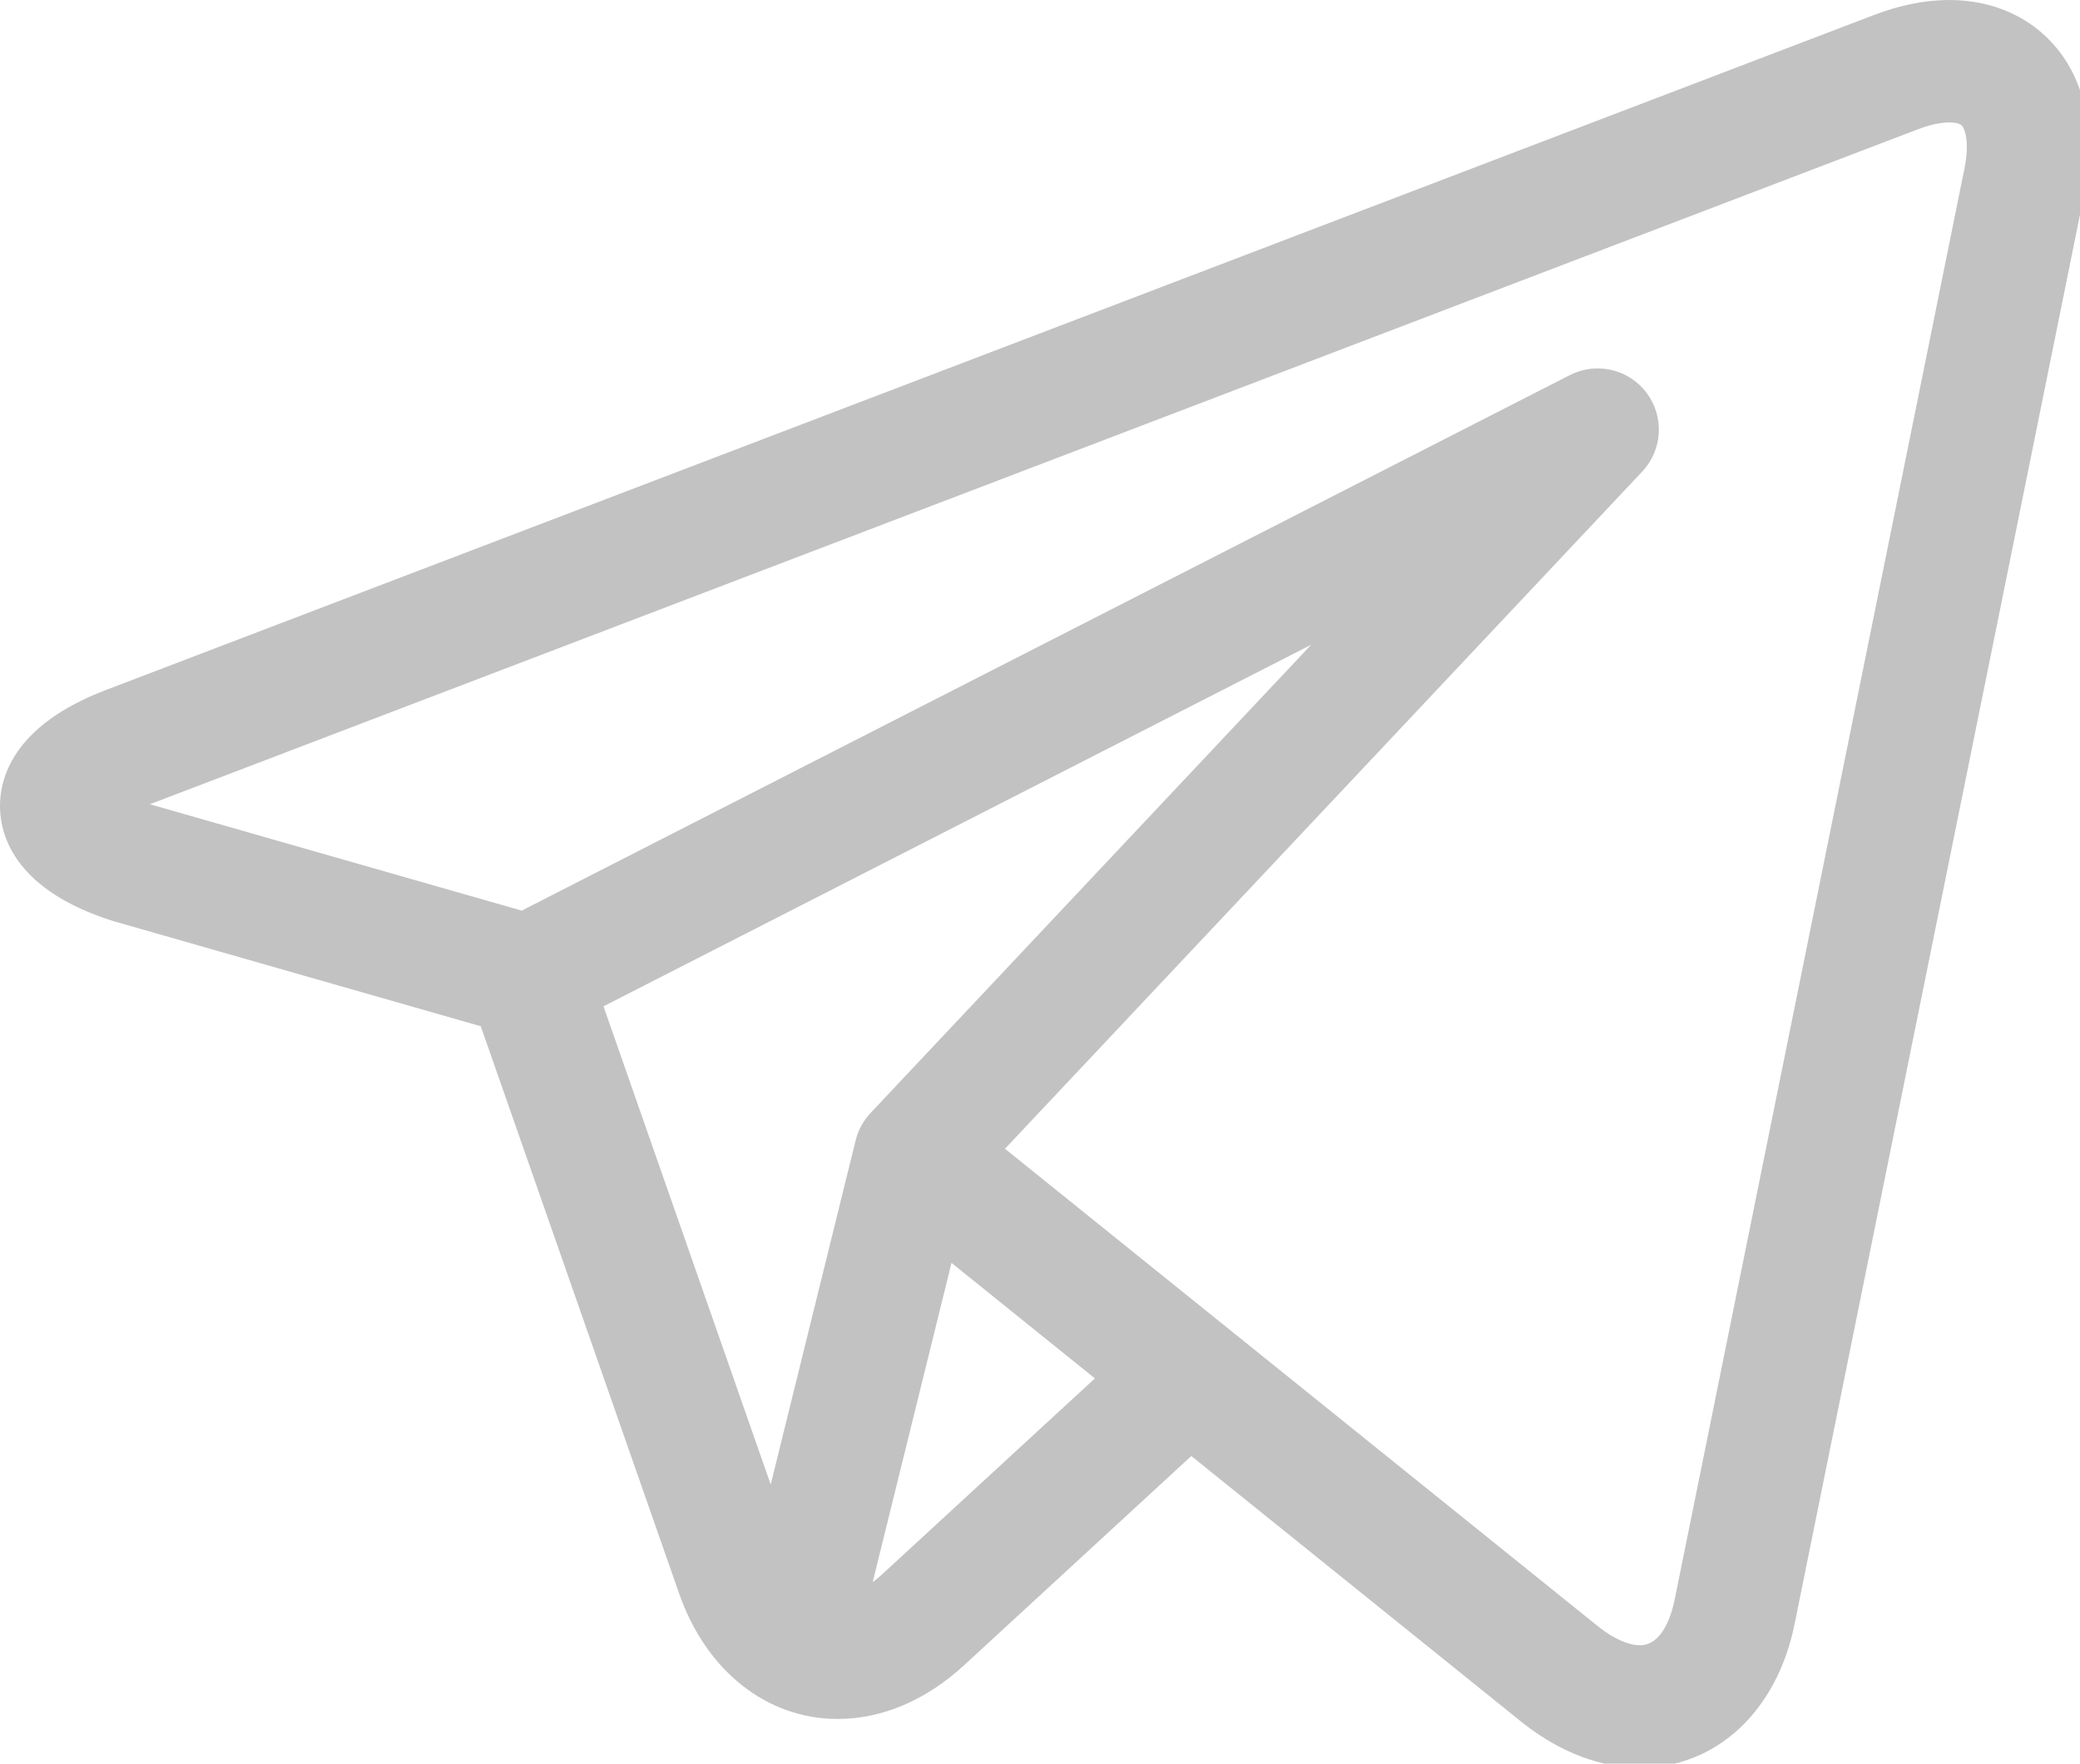 <svg xmlns="http://www.w3.org/2000/svg" height="78" width="92"><rect id="backgroundrect" width="100%" height="100%" x="0" y="0" fill="none" stroke="none" class="" style=""/><g class="currentLayer" style=""><title>Layer 1</title><path d="m90.978,2.14 c-1.129,-1.38 -2.819,-2.14 -4.761,-2.14 c-1.055,0 -2.173,0.222 -3.323,0.661 l-78.219,29.859 c-4.151,1.584 -4.71,3.961 -4.674,5.237 s0.729,3.618 4.963,4.965 c0.025,0.008 0.051,0.016 0.076,0.023 l16.225,4.643 l8.774,25.091 c1.196,3.421 3.882,5.545 7.009,5.545 c1.972,0 3.911,-0.826 5.609,-2.389 l10.036,-9.24 l14.556,11.721 c0.001,0.001 0.004,0.002 0.005,0.004 l0.138,0.111 c0.013,0.01 0.026,0.02 0.039,0.03 c1.618,1.255 3.384,1.918 5.109,1.918 h0.001 c3.371,0 6.054,-2.495 6.836,-6.356 l12.816,-63.283 c0.515,-2.54 0.083,-4.813 -1.215,-6.401 zm-64.285,42.366 l31.302,-15.991 l-19.491,20.711 c-0.319,0.339 -0.546,0.754 -0.657,1.206 l-3.758,15.224 zm12.297,25.146 c-0.13,0.119 -0.26,0.226 -0.391,0.324 l3.487,-14.122 l6.343,5.108 zm47.897,-62.187 l-12.816,63.284 c-0.123,0.606 -0.517,2.015 -1.531,2.015 c-0.501,0 -1.129,-0.273 -1.773,-0.768 l-16.494,-13.281 c-0.002,-0.002 -0.005,-0.004 -0.008,-0.006 l-9.814,-7.903 l28.186,-29.95 c0.902,-0.959 0.984,-2.427 0.194,-3.481 c-0.791,-1.053 -2.224,-1.385 -3.397,-0.785 l-46.359,23.684 l-16.445,-4.705 l78.195,-29.849 c0.661,-0.252 1.122,-0.305 1.392,-0.305 c0.166,0 0.46,0.02 0.57,0.154 c0.144,0.176 0.327,0.774 0.1,1.897 zm0,0 " id="svg_1" class="" fill-opacity="1" fill="#c2c2c2"/></g></svg>